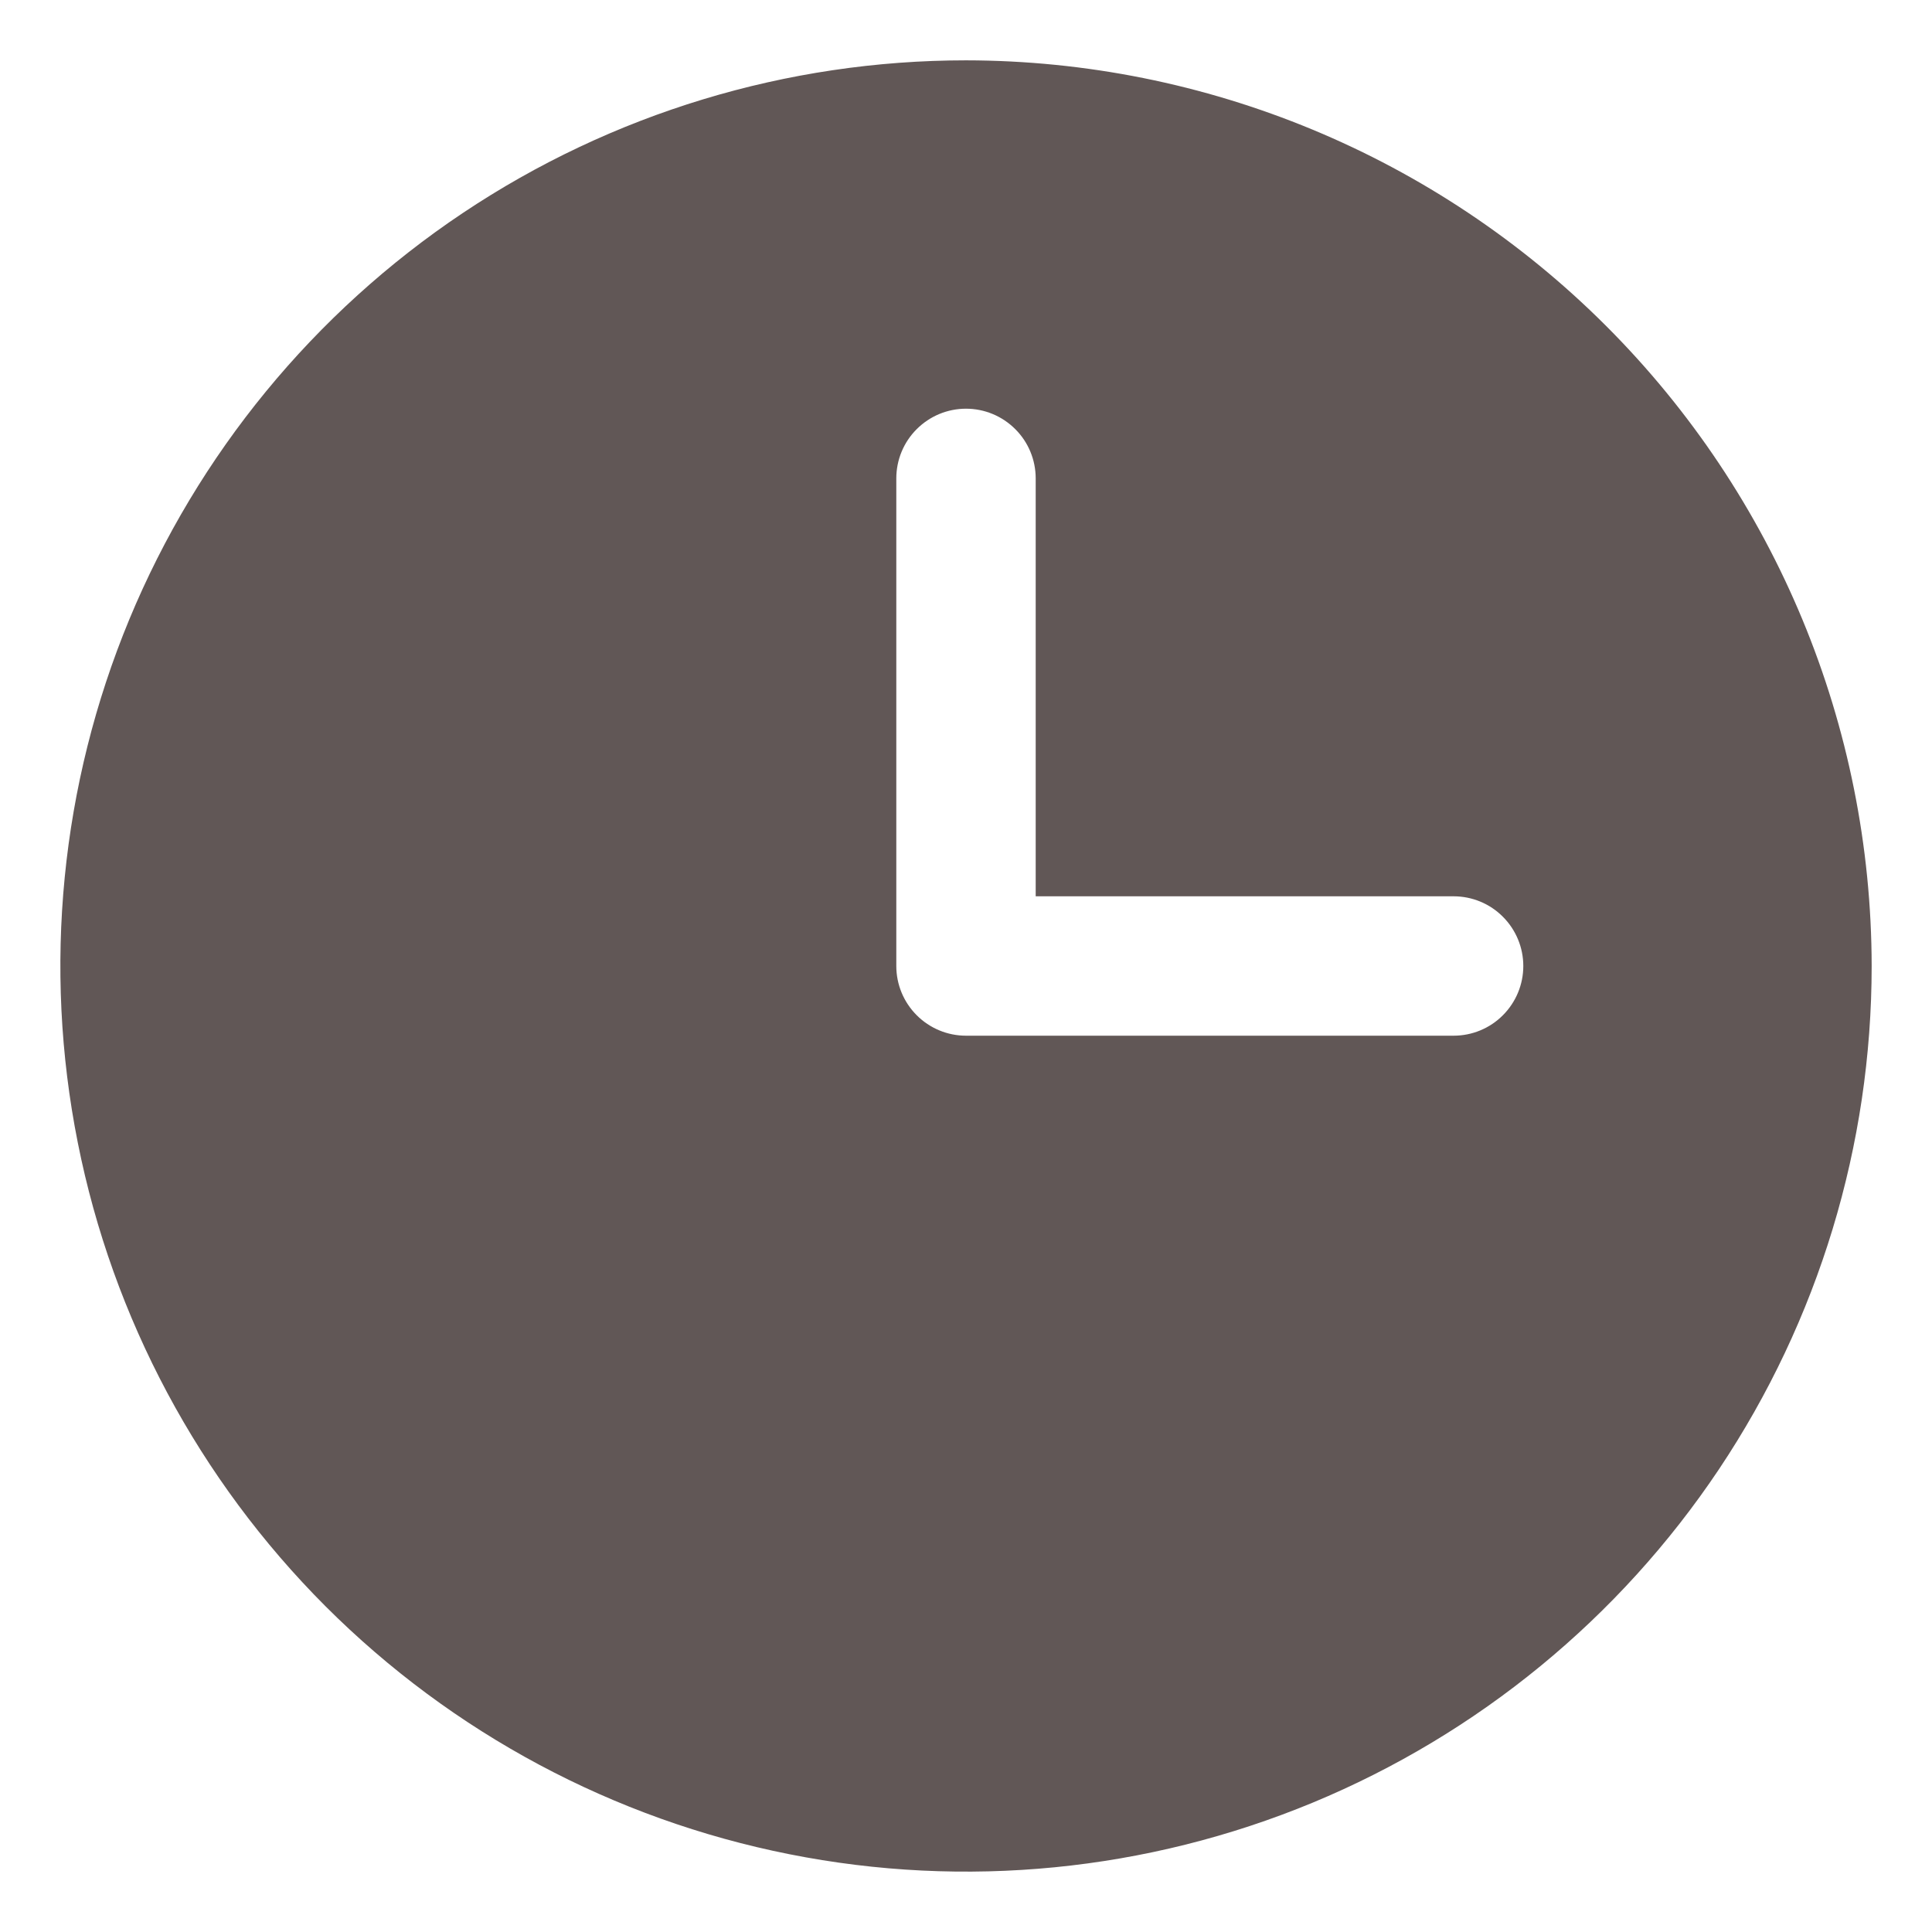 <svg width="26" height="26" viewBox="0 0 26 26" fill="none" xmlns="http://www.w3.org/2000/svg">
<path d="M13 0.812C10.589 0.812 8.233 1.527 6.229 2.866C4.225 4.206 2.663 6.109 1.74 8.336C0.818 10.563 0.576 13.014 1.047 15.378C1.517 17.742 2.678 19.913 4.382 21.618C6.087 23.322 8.258 24.483 10.622 24.953C12.986 25.424 15.437 25.182 17.664 24.26C19.891 23.337 21.794 21.775 23.134 19.771C24.473 17.767 25.188 15.411 25.188 13C25.184 9.769 23.899 6.671 21.614 4.386C19.329 2.101 16.231 0.816 13 0.812ZM19.562 13.938H13C12.751 13.938 12.513 13.839 12.337 13.663C12.161 13.487 12.062 13.249 12.062 13V6.438C12.062 6.189 12.161 5.95 12.337 5.775C12.513 5.599 12.751 5.5 13 5.5C13.249 5.5 13.487 5.599 13.663 5.775C13.839 5.95 13.938 6.189 13.938 6.438V12.062H19.562C19.811 12.062 20.05 12.161 20.225 12.337C20.401 12.513 20.5 12.751 20.5 13C20.5 13.249 20.401 13.487 20.225 13.663C20.05 13.839 19.811 13.938 19.562 13.938Z" fill="#615756"/>
</svg>
